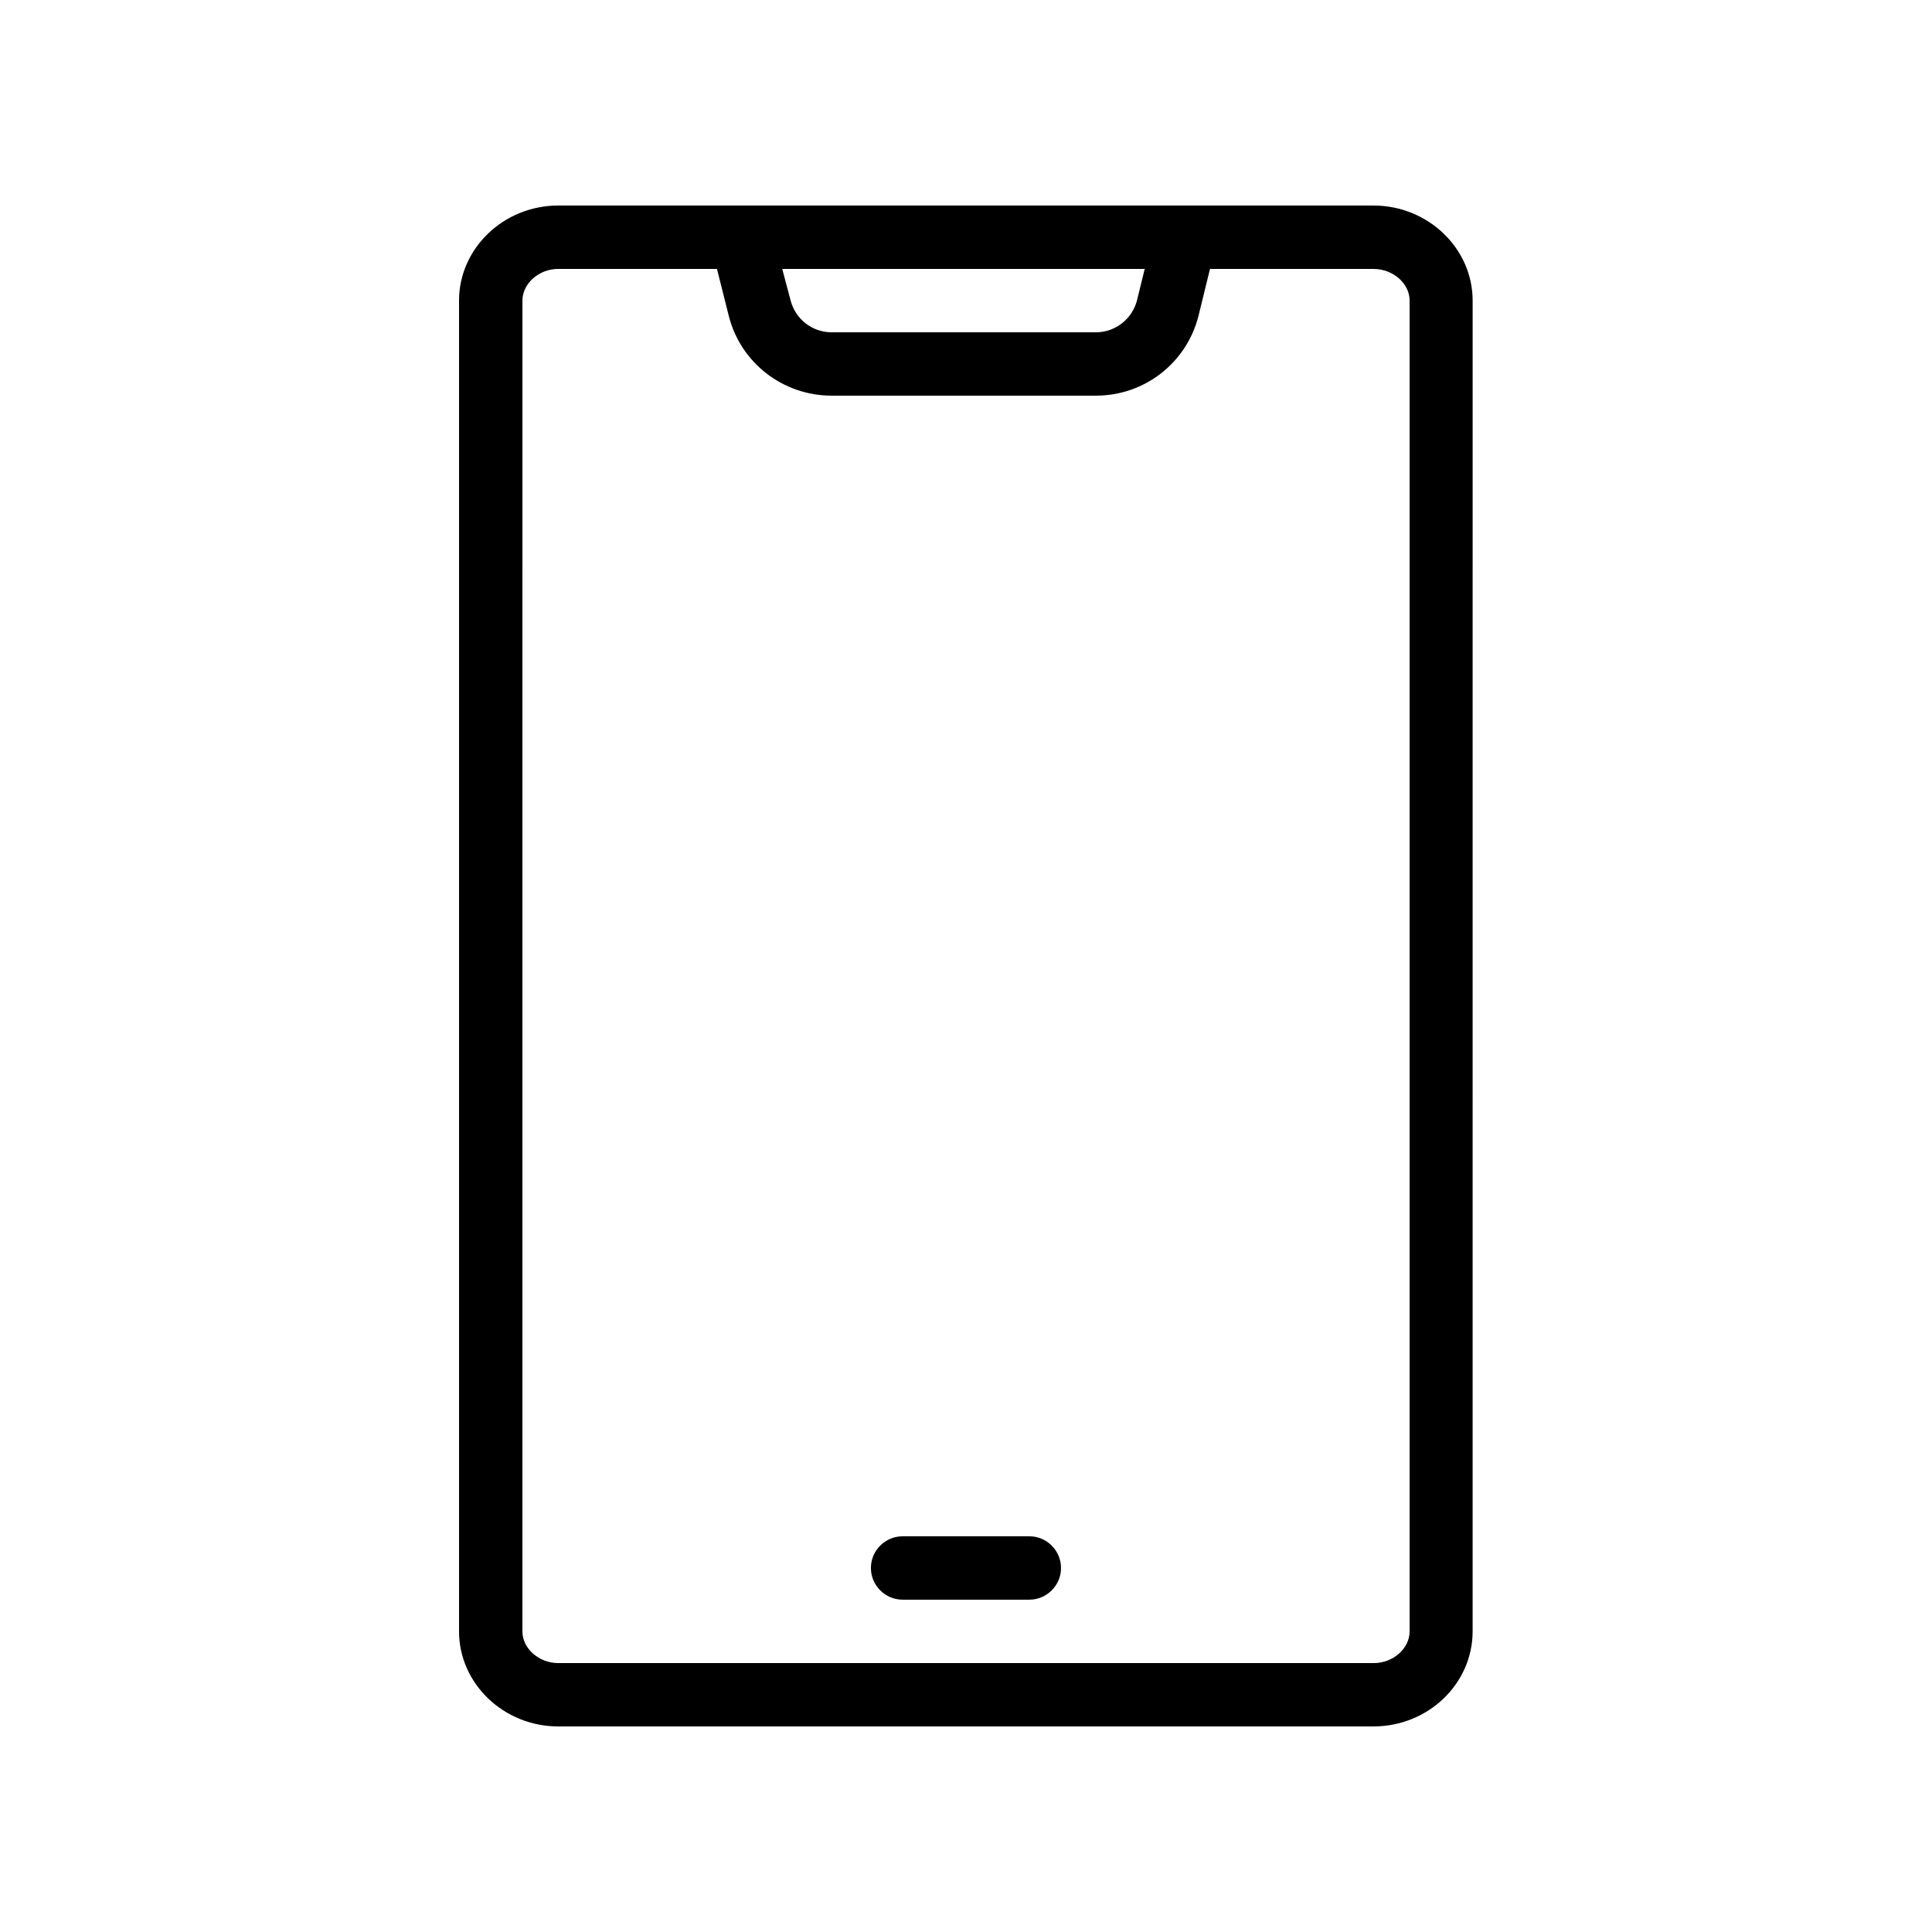 <?xml version="1.0" encoding="UTF-8"?>
<!-- Uploaded to: SVG Repo, www.svgrepo.com, Generator: SVG Repo Mixer Tools -->
<svg fill="#000000" width="800px" height="800px" version="1.1" viewBox="144 144 512 512" xmlns="http://www.w3.org/2000/svg">
 <g>
  <path d="m291.93 601.52h216.05c14.527 0 26.281-11.336 26.281-25.191l0.004-352.67c0-13.855-11.84-25.191-26.281-25.191h-216.05c-14.445 0.004-26.285 11.336-26.285 25.191v352.67c0 13.855 11.84 25.191 26.281 25.191zm155.43-386.25-2.016 8.227c-1.258 5.039-5.793 8.566-10.914 8.566h-70.031c-5.207 0-9.656-3.527-10.914-8.566l-2.184-8.227zm-164.91 8.395c0-4.535 4.367-8.398 9.488-8.398h42.066l3.106 12.344c3.106 12.512 14.359 21.242 27.289 21.242h70.031c12.93 0 24.098-8.734 27.207-21.242l3.023-12.34h43.328c5.207 0 9.574 3.863 9.574 8.395v352.67c0 4.535-4.367 8.398-9.488 8.398h-216.14c-5.121 0-9.488-3.863-9.488-8.398z"/>
  <path d="m383.2 567.93h33.586c4.617 0 8.398-3.777 8.398-8.398 0-4.617-3.777-8.398-8.398-8.398h-33.586c-4.617 0-8.398 3.777-8.398 8.398 0.004 4.621 3.781 8.398 8.398 8.398z"/>
 </g>
</svg>